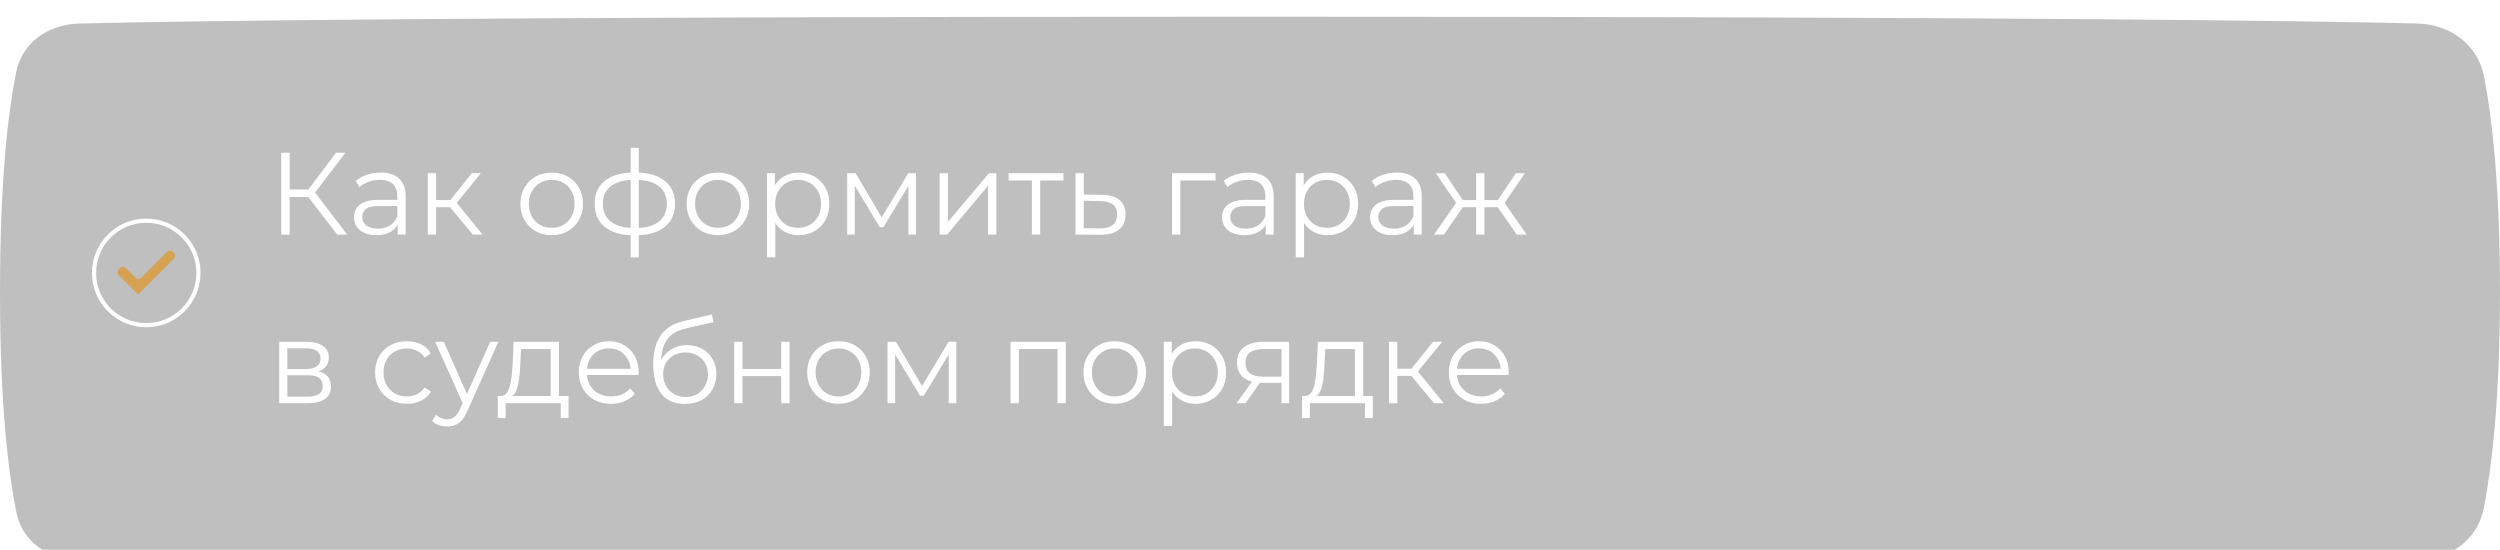 <?xml version="1.0" encoding="UTF-8"?> <svg xmlns="http://www.w3.org/2000/svg" width="341" height="75" viewBox="0 0 341 75" fill="none"> <g filter="url(#filter0_i_204_905)"> <path d="M2.187 7.636C3.017 3.489 6.594 1.04 10.821 0.933C24.309 0.593 63.207 0 170.5 0C276.395 0 315.666 0.578 329.638 0.92C334.168 1.031 337.983 3.759 338.836 8.209C339.896 13.738 341 22.982 341 37.5C341 52.216 339.866 61.513 338.793 67.015C337.95 71.339 334.261 73.983 329.857 74.096C316.352 74.439 277.871 75 170.5 75C61.599 75 23.565 74.423 10.581 74.081C6.478 73.973 3.05 71.599 2.23 67.578C1.151 62.277 0 52.994 0 37.5C0 22.212 1.12 12.97 2.187 7.636Z" fill="black" fill-opacity="0.25"></path> </g> <path d="M46.003 32L41.71 26.43L42.668 25.856L47.36 32H46.003ZM38.359 32V20.829H39.508V32H38.359ZM39.157 26.877V25.84H42.652V26.877H39.157ZM42.764 26.542L41.678 26.351L45.844 20.829H47.12L42.764 26.542ZM54.246 32V30.149L54.198 29.846V26.75C54.198 26.037 53.996 25.489 53.592 25.106C53.198 24.723 52.608 24.532 51.82 24.532C51.278 24.532 50.762 24.622 50.272 24.803C49.783 24.984 49.368 25.223 49.028 25.521L48.517 24.675C48.943 24.313 49.453 24.037 50.049 23.845C50.645 23.643 51.273 23.542 51.932 23.542C53.017 23.542 53.852 23.813 54.438 24.356C55.033 24.888 55.331 25.702 55.331 26.798V32H54.246ZM51.358 32.08C50.73 32.08 50.182 31.979 49.714 31.777C49.256 31.564 48.905 31.277 48.661 30.915C48.416 30.543 48.294 30.117 48.294 29.638C48.294 29.202 48.395 28.808 48.597 28.457C48.81 28.096 49.15 27.808 49.618 27.596C50.097 27.372 50.735 27.26 51.533 27.26H54.422V28.106H51.565C50.757 28.106 50.193 28.25 49.873 28.537C49.565 28.824 49.411 29.181 49.411 29.606C49.411 30.085 49.597 30.468 49.969 30.755C50.342 31.043 50.863 31.186 51.533 31.186C52.172 31.186 52.719 31.043 53.177 30.755C53.645 30.457 53.985 30.032 54.198 29.479L54.453 30.261C54.241 30.814 53.868 31.255 53.336 31.585C52.815 31.915 52.156 32.08 51.358 32.08ZM64.491 32L61.044 27.851L61.986 27.292L65.832 32H64.491ZM58.347 32V23.622H59.48V32H58.347ZM59.129 28.266V27.292H61.826V28.266H59.129ZM62.082 27.931L61.029 27.771L64.364 23.622H65.593L62.082 27.931ZM75.244 32.08C74.435 32.08 73.706 31.899 73.057 31.537C72.419 31.165 71.914 30.66 71.541 30.021C71.169 29.372 70.983 28.633 70.983 27.803C70.983 26.962 71.169 26.223 71.541 25.585C71.914 24.946 72.419 24.446 73.057 24.085C73.696 23.723 74.424 23.542 75.244 23.542C76.074 23.542 76.808 23.723 77.446 24.085C78.095 24.446 78.6 24.946 78.962 25.585C79.334 26.223 79.521 26.962 79.521 27.803C79.521 28.633 79.334 29.372 78.962 30.021C78.6 30.66 78.095 31.165 77.446 31.537C76.797 31.899 76.063 32.08 75.244 32.08ZM75.244 31.074C75.85 31.074 76.387 30.941 76.856 30.675C77.324 30.399 77.691 30.016 77.957 29.526C78.233 29.026 78.372 28.452 78.372 27.803C78.372 27.143 78.233 26.569 77.957 26.079C77.691 25.59 77.324 25.212 76.856 24.946C76.387 24.67 75.856 24.532 75.26 24.532C74.664 24.532 74.132 24.67 73.664 24.946C73.196 25.212 72.823 25.59 72.547 26.079C72.27 26.569 72.132 27.143 72.132 27.803C72.132 28.452 72.27 29.026 72.547 29.526C72.823 30.016 73.196 30.399 73.664 30.675C74.132 30.941 74.659 31.074 75.244 31.074ZM86.65 32.096C86.65 32.096 86.629 32.096 86.586 32.096C86.543 32.096 86.501 32.096 86.458 32.096C86.426 32.096 86.4 32.096 86.379 32.096C84.719 32.085 83.426 31.707 82.501 30.963C81.575 30.218 81.112 29.159 81.112 27.787C81.112 26.436 81.575 25.393 82.501 24.659C83.437 23.914 84.751 23.537 86.442 23.526C86.453 23.526 86.474 23.526 86.506 23.526C86.549 23.526 86.586 23.526 86.618 23.526C86.65 23.526 86.671 23.526 86.682 23.526C88.384 23.537 89.709 23.914 90.655 24.659C91.602 25.393 92.076 26.436 92.076 27.787C92.076 29.17 91.597 30.234 90.639 30.979C89.693 31.723 88.363 32.096 86.65 32.096ZM86.634 31.106C87.581 31.106 88.373 30.979 89.012 30.723C89.65 30.457 90.134 30.08 90.464 29.59C90.794 29.101 90.959 28.5 90.959 27.787C90.959 27.096 90.794 26.51 90.464 26.032C90.134 25.542 89.65 25.17 89.012 24.915C88.373 24.659 87.581 24.532 86.634 24.532C86.623 24.532 86.591 24.532 86.538 24.532C86.496 24.532 86.469 24.532 86.458 24.532C85.533 24.532 84.756 24.665 84.128 24.93C83.501 25.186 83.027 25.553 82.708 26.032C82.389 26.51 82.229 27.096 82.229 27.787C82.229 28.489 82.389 29.085 82.708 29.574C83.038 30.064 83.517 30.441 84.144 30.707C84.772 30.963 85.543 31.096 86.458 31.106C86.48 31.106 86.511 31.106 86.554 31.106C86.597 31.106 86.623 31.106 86.634 31.106ZM86.028 35.096V20.159H87.129V35.096H86.028ZM97.919 32.08C97.11 32.08 96.382 31.899 95.733 31.537C95.094 31.165 94.589 30.66 94.217 30.021C93.844 29.372 93.658 28.633 93.658 27.803C93.658 26.962 93.844 26.223 94.217 25.585C94.589 24.946 95.094 24.446 95.733 24.085C96.371 23.723 97.1 23.542 97.919 23.542C98.749 23.542 99.483 23.723 100.121 24.085C100.77 24.446 101.275 24.946 101.637 25.585C102.01 26.223 102.196 26.962 102.196 27.803C102.196 28.633 102.01 29.372 101.637 30.021C101.275 30.66 100.77 31.165 100.121 31.537C99.472 31.899 98.738 32.08 97.919 32.08ZM97.919 31.074C98.525 31.074 99.063 30.941 99.531 30.675C99.999 30.399 100.366 30.016 100.632 29.526C100.908 29.026 101.047 28.452 101.047 27.803C101.047 27.143 100.908 26.569 100.632 26.079C100.366 25.59 99.999 25.212 99.531 24.946C99.063 24.67 98.531 24.532 97.935 24.532C97.339 24.532 96.807 24.67 96.339 24.946C95.871 25.212 95.499 25.59 95.222 26.079C94.945 26.569 94.807 27.143 94.807 27.803C94.807 28.452 94.945 29.026 95.222 29.526C95.499 30.016 95.871 30.399 96.339 30.675C96.807 30.941 97.334 31.074 97.919 31.074ZM108.942 32.08C108.219 32.08 107.564 31.915 106.979 31.585C106.394 31.245 105.926 30.761 105.575 30.133C105.234 29.494 105.064 28.718 105.064 27.803C105.064 26.888 105.234 26.117 105.575 25.489C105.915 24.851 106.378 24.367 106.963 24.037C107.548 23.707 108.208 23.542 108.942 23.542C109.74 23.542 110.453 23.723 111.08 24.085C111.719 24.436 112.219 24.936 112.581 25.585C112.942 26.223 113.123 26.962 113.123 27.803C113.123 28.654 112.942 29.399 112.581 30.037C112.219 30.675 111.719 31.175 111.08 31.537C110.453 31.899 109.74 32.08 108.942 32.08ZM104.617 35.096V23.622H105.702V26.143L105.591 27.819L105.75 29.511V35.096H104.617ZM108.862 31.074C109.458 31.074 109.99 30.941 110.458 30.675C110.926 30.399 111.299 30.016 111.575 29.526C111.852 29.026 111.99 28.452 111.99 27.803C111.99 27.154 111.852 26.585 111.575 26.095C111.299 25.606 110.926 25.223 110.458 24.946C109.99 24.67 109.458 24.532 108.862 24.532C108.266 24.532 107.729 24.67 107.25 24.946C106.782 25.223 106.41 25.606 106.133 26.095C105.867 26.585 105.734 27.154 105.734 27.803C105.734 28.452 105.867 29.026 106.133 29.526C106.41 30.016 106.782 30.399 107.25 30.675C107.729 30.941 108.266 31.074 108.862 31.074ZM115.557 32V23.622H116.706L120.505 30.053H120.026L123.888 23.622H124.941V32H123.904V24.915L124.111 25.01L120.505 30.979H119.994L116.355 24.946L116.595 24.898V32H115.557ZM128.165 32V23.622H129.298V30.276L134.9 23.622H135.905V32H134.772V25.329L129.187 32H128.165ZM140.748 32V24.308L141.035 24.611H137.572V23.622H145.057V24.611H141.594L141.881 24.308V32H140.748ZM150.302 26.574C151.355 26.585 152.153 26.819 152.695 27.276C153.248 27.734 153.525 28.393 153.525 29.255C153.525 30.149 153.227 30.835 152.631 31.314C152.046 31.793 151.195 32.027 150.078 32.016L146.695 32V23.622H147.828V26.542L150.302 26.574ZM150.014 31.154C150.791 31.165 151.376 31.011 151.77 30.691C152.174 30.362 152.376 29.883 152.376 29.255C152.376 28.628 152.179 28.17 151.786 27.883C151.392 27.585 150.802 27.431 150.014 27.42L147.828 27.388V31.122L150.014 31.154ZM159.864 32V23.622H165.8V24.611H160.709L160.997 24.324V32H159.864ZM172.64 32V30.149L172.592 29.846V26.75C172.592 26.037 172.39 25.489 171.986 25.106C171.592 24.723 171.002 24.532 170.214 24.532C169.672 24.532 169.156 24.622 168.666 24.803C168.177 24.984 167.762 25.223 167.422 25.521L166.911 24.675C167.337 24.313 167.847 24.037 168.443 23.845C169.039 23.643 169.667 23.542 170.326 23.542C171.411 23.542 172.246 23.813 172.832 24.356C173.427 24.888 173.725 25.702 173.725 26.798V32H172.64ZM169.752 32.08C169.124 32.08 168.576 31.979 168.108 31.777C167.65 31.564 167.299 31.277 167.055 30.915C166.81 30.543 166.688 30.117 166.688 29.638C166.688 29.202 166.789 28.808 166.991 28.457C167.204 28.096 167.544 27.808 168.012 27.596C168.491 27.372 169.129 27.26 169.927 27.26H172.816V28.106H169.959C169.151 28.106 168.587 28.25 168.267 28.537C167.959 28.824 167.805 29.181 167.805 29.606C167.805 30.085 167.991 30.468 168.363 30.755C168.736 31.043 169.257 31.186 169.927 31.186C170.565 31.186 171.113 31.043 171.571 30.755C172.039 30.457 172.379 30.032 172.592 29.479L172.848 30.261C172.635 30.814 172.262 31.255 171.73 31.585C171.209 31.915 170.55 32.08 169.752 32.08ZM181.066 32.08C180.343 32.08 179.688 31.915 179.103 31.585C178.518 31.245 178.05 30.761 177.699 30.133C177.359 29.494 177.188 28.718 177.188 27.803C177.188 26.888 177.359 26.117 177.699 25.489C178.039 24.851 178.502 24.367 179.087 24.037C179.673 23.707 180.332 23.542 181.066 23.542C181.864 23.542 182.577 23.723 183.205 24.085C183.843 24.436 184.343 24.936 184.705 25.585C185.066 26.223 185.247 26.962 185.247 27.803C185.247 28.654 185.066 29.399 184.705 30.037C184.343 30.675 183.843 31.175 183.205 31.537C182.577 31.899 181.864 32.08 181.066 32.08ZM176.741 35.096V23.622H177.827V26.143L177.715 27.819L177.875 29.511V35.096H176.741ZM180.986 31.074C181.582 31.074 182.114 30.941 182.582 30.675C183.05 30.399 183.423 30.016 183.699 29.526C183.976 29.026 184.114 28.452 184.114 27.803C184.114 27.154 183.976 26.585 183.699 26.095C183.423 25.606 183.05 25.223 182.582 24.946C182.114 24.67 181.582 24.532 180.986 24.532C180.391 24.532 179.853 24.67 179.375 24.946C178.907 25.223 178.534 25.606 178.258 26.095C177.992 26.585 177.859 27.154 177.859 27.803C177.859 28.452 177.992 29.026 178.258 29.526C178.534 30.016 178.907 30.399 179.375 30.675C179.853 30.941 180.391 31.074 180.986 31.074ZM192.837 32V30.149L192.789 29.846V26.75C192.789 26.037 192.587 25.489 192.183 25.106C191.789 24.723 191.199 24.532 190.412 24.532C189.869 24.532 189.353 24.622 188.864 24.803C188.374 24.984 187.959 25.223 187.619 25.521L187.108 24.675C187.534 24.313 188.045 24.037 188.64 23.845C189.236 23.643 189.864 23.542 190.523 23.542C191.609 23.542 192.444 23.813 193.029 24.356C193.625 24.888 193.923 25.702 193.923 26.798V32H192.837ZM189.949 32.08C189.321 32.08 188.773 31.979 188.305 31.777C187.848 31.564 187.497 31.277 187.252 30.915C187.007 30.543 186.885 30.117 186.885 29.638C186.885 29.202 186.986 28.808 187.188 28.457C187.401 28.096 187.741 27.808 188.209 27.596C188.688 27.372 189.327 27.26 190.124 27.26H193.013V28.106H190.156C189.348 28.106 188.784 28.25 188.465 28.537C188.156 28.824 188.002 29.181 188.002 29.606C188.002 30.085 188.188 30.468 188.561 30.755C188.933 31.043 189.454 31.186 190.124 31.186C190.763 31.186 191.311 31.043 191.768 30.755C192.236 30.457 192.577 30.032 192.789 29.479L193.045 30.261C192.832 30.814 192.46 31.255 191.928 31.585C191.406 31.915 190.747 32.08 189.949 32.08ZM206.881 32L204.008 27.851L204.95 27.292L208.237 32H206.881ZM202.125 28.266V27.292H204.774V28.266H202.125ZM205.062 27.931L203.976 27.771L206.769 23.622H207.998L205.062 27.931ZM196.955 32H195.598L198.886 27.292L199.811 27.851L196.955 32ZM202.476 32H201.343V23.622H202.476V32ZM201.694 28.266H199.061V27.292H201.694V28.266ZM198.79 27.931L195.838 23.622H197.066L199.843 27.771L198.79 27.931ZM38.088 55V46.622H41.79C42.737 46.622 43.482 46.803 44.024 47.164C44.578 47.526 44.854 48.058 44.854 48.76C44.854 49.441 44.593 49.968 44.072 50.34C43.551 50.702 42.865 50.883 42.014 50.883L42.237 50.548C43.237 50.548 43.971 50.734 44.439 51.106C44.907 51.478 45.142 52.016 45.142 52.718C45.142 53.441 44.876 54.005 44.343 54.41C43.822 54.803 43.008 55 41.902 55H38.088ZM39.189 54.106H41.854C42.567 54.106 43.104 53.995 43.466 53.771C43.838 53.537 44.024 53.165 44.024 52.654C44.024 52.144 43.859 51.771 43.53 51.537C43.2 51.303 42.678 51.186 41.966 51.186H39.189V54.106ZM39.189 50.34H41.71C42.359 50.34 42.854 50.218 43.194 49.973C43.546 49.728 43.721 49.372 43.721 48.904C43.721 48.436 43.546 48.085 43.194 47.851C42.854 47.617 42.359 47.5 41.71 47.5H39.189V50.34ZM55.484 55.08C54.654 55.08 53.91 54.899 53.25 54.537C52.601 54.165 52.09 53.66 51.718 53.021C51.346 52.372 51.16 51.633 51.16 50.803C51.16 49.962 51.346 49.223 51.718 48.585C52.09 47.946 52.601 47.446 53.25 47.085C53.91 46.723 54.654 46.542 55.484 46.542C56.197 46.542 56.841 46.68 57.415 46.957C57.99 47.234 58.442 47.648 58.772 48.202L57.926 48.776C57.639 48.351 57.282 48.037 56.857 47.835C56.431 47.633 55.968 47.532 55.468 47.532C54.873 47.532 54.335 47.67 53.857 47.946C53.378 48.212 53 48.59 52.724 49.08C52.447 49.569 52.309 50.143 52.309 50.803C52.309 51.463 52.447 52.037 52.724 52.526C53 53.016 53.378 53.399 53.857 53.675C54.335 53.941 54.873 54.074 55.468 54.074C55.968 54.074 56.431 53.973 56.857 53.771C57.282 53.569 57.639 53.261 57.926 52.846L58.772 53.42C58.442 53.963 57.99 54.378 57.415 54.665C56.841 54.941 56.197 55.08 55.484 55.08ZM60.985 58.176C60.591 58.176 60.213 58.112 59.852 57.984C59.501 57.856 59.197 57.665 58.942 57.41L59.468 56.564C59.681 56.766 59.91 56.92 60.155 57.027C60.41 57.144 60.692 57.202 61.001 57.202C61.373 57.202 61.692 57.096 61.958 56.883C62.235 56.681 62.495 56.319 62.74 55.798L63.283 54.569L63.41 54.394L66.857 46.622H67.974L63.777 56.005C63.543 56.548 63.283 56.979 62.995 57.298C62.719 57.617 62.416 57.841 62.086 57.968C61.756 58.107 61.389 58.176 60.985 58.176ZM63.219 55.239L59.357 46.622H60.538L63.953 54.314L63.219 55.239ZM75.111 54.457V47.611H71.073L70.977 49.478C70.956 50.042 70.919 50.596 70.866 51.138C70.823 51.681 70.743 52.181 70.626 52.638C70.52 53.085 70.366 53.452 70.163 53.739C69.961 54.016 69.701 54.175 69.382 54.218L68.249 54.011C68.578 54.021 68.85 53.904 69.062 53.66C69.275 53.404 69.44 53.058 69.557 52.622C69.674 52.186 69.759 51.691 69.812 51.138C69.866 50.574 69.908 50 69.94 49.415L70.052 46.622H76.244V54.457H75.111ZM67.897 57.027V54.011H77.552V57.027H76.483V55H68.967V57.027H67.897ZM83.351 55.08C82.479 55.08 81.713 54.899 81.053 54.537C80.393 54.165 79.877 53.66 79.505 53.021C79.133 52.372 78.946 51.633 78.946 50.803C78.946 49.973 79.122 49.239 79.473 48.601C79.835 47.962 80.324 47.462 80.941 47.101C81.569 46.728 82.271 46.542 83.048 46.542C83.835 46.542 84.532 46.723 85.138 47.085C85.755 47.436 86.239 47.936 86.591 48.585C86.942 49.223 87.117 49.962 87.117 50.803C87.117 50.856 87.112 50.915 87.101 50.978C87.101 51.032 87.101 51.09 87.101 51.154H79.808V50.308H86.495L86.048 50.643C86.048 50.037 85.915 49.5 85.649 49.032C85.394 48.553 85.043 48.181 84.596 47.914C84.149 47.648 83.633 47.516 83.048 47.516C82.473 47.516 81.957 47.648 81.5 47.914C81.042 48.181 80.686 48.553 80.431 49.032C80.175 49.51 80.048 50.058 80.048 50.675V50.851C80.048 51.489 80.186 52.053 80.463 52.542C80.75 53.021 81.143 53.399 81.643 53.675C82.154 53.941 82.734 54.074 83.383 54.074C83.894 54.074 84.367 53.984 84.803 53.803C85.25 53.622 85.633 53.346 85.952 52.973L86.591 53.707C86.218 54.154 85.75 54.495 85.186 54.729C84.633 54.963 84.021 55.08 83.351 55.08ZM93.391 55.096C92.71 55.096 92.104 54.984 91.572 54.761C91.051 54.537 90.604 54.197 90.232 53.739C89.859 53.282 89.577 52.718 89.386 52.048C89.194 51.367 89.099 50.58 89.099 49.686C89.099 48.888 89.173 48.191 89.322 47.595C89.471 46.989 89.678 46.468 89.944 46.031C90.21 45.595 90.519 45.228 90.87 44.93C91.232 44.622 91.62 44.377 92.035 44.196C92.46 44.005 92.897 43.861 93.344 43.765L97.11 42.888L97.301 43.941L93.758 44.739C93.535 44.792 93.264 44.867 92.945 44.962C92.636 45.058 92.317 45.202 91.987 45.393C91.668 45.585 91.37 45.851 91.093 46.191C90.817 46.531 90.593 46.973 90.423 47.516C90.263 48.047 90.184 48.712 90.184 49.51C90.184 49.681 90.189 49.819 90.2 49.925C90.21 50.021 90.221 50.127 90.232 50.244C90.253 50.351 90.269 50.51 90.279 50.723L89.785 50.308C89.902 49.659 90.141 49.095 90.503 48.617C90.865 48.127 91.317 47.75 91.859 47.484C92.413 47.207 93.024 47.069 93.695 47.069C94.471 47.069 95.163 47.239 95.769 47.579C96.376 47.909 96.849 48.372 97.189 48.968C97.54 49.563 97.716 50.255 97.716 51.042C97.716 51.819 97.535 52.516 97.174 53.133C96.822 53.75 96.322 54.234 95.673 54.585C95.024 54.925 94.264 55.096 93.391 55.096ZM93.519 54.154C94.115 54.154 94.641 54.021 95.099 53.755C95.556 53.479 95.913 53.106 96.168 52.638C96.434 52.17 96.567 51.643 96.567 51.058C96.567 50.484 96.434 49.973 96.168 49.526C95.913 49.08 95.556 48.728 95.099 48.473C94.641 48.207 94.109 48.074 93.503 48.074C92.907 48.074 92.381 48.202 91.923 48.457C91.466 48.702 91.104 49.047 90.838 49.494C90.583 49.941 90.455 50.457 90.455 51.042C90.455 51.627 90.583 52.154 90.838 52.622C91.104 53.09 91.466 53.463 91.923 53.739C92.391 54.016 92.923 54.154 93.519 54.154ZM100.145 55V46.622H101.278V50.324H106.56V46.622H107.693V55H106.56V51.298H101.278V55H100.145ZM114.36 55.08C113.552 55.08 112.823 54.899 112.174 54.537C111.536 54.165 111.03 53.66 110.658 53.021C110.286 52.372 110.099 51.633 110.099 50.803C110.099 49.962 110.286 49.223 110.658 48.585C111.03 47.946 111.536 47.446 112.174 47.085C112.812 46.723 113.541 46.542 114.36 46.542C115.19 46.542 115.924 46.723 116.563 47.085C117.212 47.446 117.717 47.946 118.079 48.585C118.451 49.223 118.637 49.962 118.637 50.803C118.637 51.633 118.451 52.372 118.079 53.021C117.717 53.66 117.212 54.165 116.563 54.537C115.914 54.899 115.18 55.08 114.36 55.08ZM114.36 54.074C114.967 54.074 115.504 53.941 115.972 53.675C116.44 53.399 116.807 53.016 117.073 52.526C117.35 52.026 117.488 51.452 117.488 50.803C117.488 50.143 117.35 49.569 117.073 49.08C116.807 48.59 116.44 48.212 115.972 47.946C115.504 47.67 114.972 47.532 114.376 47.532C113.781 47.532 113.249 47.67 112.78 47.946C112.312 48.212 111.94 48.59 111.663 49.08C111.387 49.569 111.248 50.143 111.248 50.803C111.248 51.452 111.387 52.026 111.663 52.526C111.94 53.016 112.312 53.399 112.78 53.675C113.249 53.941 113.775 54.074 114.36 54.074ZM121.059 55V46.622H122.208L126.006 53.053H125.527L129.389 46.622H130.442V55H129.405V47.914L129.612 48.01L126.006 53.979H125.495L121.857 47.946L122.096 47.898V55H121.059ZM137.843 55V46.622H145.375V55H144.242V47.308L144.53 47.611H138.689L138.976 47.308V55H137.843ZM152.043 55.08C151.235 55.08 150.506 54.899 149.857 54.537C149.219 54.165 148.713 53.66 148.341 53.021C147.969 52.372 147.782 51.633 147.782 50.803C147.782 49.962 147.969 49.223 148.341 48.585C148.713 47.946 149.219 47.446 149.857 47.085C150.495 46.723 151.224 46.542 152.043 46.542C152.873 46.542 153.607 46.723 154.245 47.085C154.894 47.446 155.4 47.946 155.762 48.585C156.134 49.223 156.32 49.962 156.32 50.803C156.32 51.633 156.134 52.372 155.762 53.021C155.4 53.66 154.894 54.165 154.245 54.537C153.597 54.899 152.862 55.08 152.043 55.08ZM152.043 54.074C152.65 54.074 153.187 53.941 153.655 53.675C154.123 53.399 154.49 53.016 154.756 52.526C155.033 52.026 155.171 51.452 155.171 50.803C155.171 50.143 155.033 49.569 154.756 49.08C154.49 48.59 154.123 48.212 153.655 47.946C153.187 47.67 152.655 47.532 152.059 47.532C151.463 47.532 150.931 47.67 150.463 47.946C149.995 48.212 149.623 48.59 149.346 49.08C149.07 49.569 148.931 50.143 148.931 50.803C148.931 51.452 149.07 52.026 149.346 52.526C149.623 53.016 149.995 53.399 150.463 53.675C150.931 53.941 151.458 54.074 152.043 54.074ZM163.066 55.08C162.343 55.08 161.689 54.915 161.103 54.585C160.518 54.245 160.05 53.761 159.699 53.133C159.359 52.495 159.188 51.718 159.188 50.803C159.188 49.888 159.359 49.117 159.699 48.489C160.04 47.851 160.502 47.367 161.087 47.037C161.673 46.707 162.332 46.542 163.066 46.542C163.864 46.542 164.577 46.723 165.205 47.085C165.843 47.436 166.343 47.936 166.705 48.585C167.067 49.223 167.247 49.962 167.247 50.803C167.247 51.654 167.067 52.399 166.705 53.037C166.343 53.675 165.843 54.175 165.205 54.537C164.577 54.899 163.864 55.08 163.066 55.08ZM158.742 58.096V46.622H159.827V49.143L159.715 50.819L159.875 52.511V58.096H158.742ZM162.987 54.074C163.582 54.074 164.114 53.941 164.582 53.675C165.05 53.399 165.423 53.016 165.699 52.526C165.976 52.026 166.114 51.452 166.114 50.803C166.114 50.154 165.976 49.585 165.699 49.095C165.423 48.606 165.05 48.223 164.582 47.946C164.114 47.67 163.582 47.532 162.987 47.532C162.391 47.532 161.853 47.67 161.375 47.946C160.907 48.223 160.534 48.606 160.258 49.095C159.992 49.585 159.859 50.154 159.859 50.803C159.859 51.452 159.992 52.026 160.258 52.526C160.534 53.016 160.907 53.399 161.375 53.675C161.853 53.941 162.391 54.074 162.987 54.074ZM174.796 55V51.984L175.003 52.223H172.162C171.088 52.223 170.247 51.989 169.641 51.521C169.035 51.053 168.731 50.372 168.731 49.478C168.731 48.521 169.056 47.808 169.705 47.34C170.354 46.861 171.221 46.622 172.306 46.622H175.833V55H174.796ZM168.668 55L170.966 51.776H172.146L169.896 55H168.668ZM174.796 51.649V47.276L175.003 47.611H172.338C171.561 47.611 170.955 47.76 170.519 48.058C170.093 48.356 169.88 48.84 169.88 49.51C169.88 50.755 170.673 51.377 172.258 51.377H175.003L174.796 51.649ZM184.809 54.457V47.611H180.771L180.675 49.478C180.654 50.042 180.617 50.596 180.564 51.138C180.521 51.681 180.441 52.181 180.324 52.638C180.218 53.085 180.064 53.452 179.861 53.739C179.659 54.016 179.399 54.175 179.08 54.218L177.946 54.011C178.276 54.021 178.548 53.904 178.76 53.66C178.973 53.404 179.138 53.058 179.255 52.622C179.372 52.186 179.457 51.691 179.51 51.138C179.564 50.574 179.606 50 179.638 49.415L179.75 46.622H185.942V54.457H184.809ZM177.595 57.027V54.011H187.25V57.027H186.181V55H178.665V57.027H177.595ZM195.602 55L192.155 50.851L193.097 50.292L196.943 55H195.602ZM189.458 55V46.622H190.591V55H189.458ZM190.24 51.266V50.292H192.937V51.266H190.24ZM193.193 50.931L192.139 50.771L195.475 46.622H196.703L193.193 50.931ZM202.025 55.08C201.153 55.08 200.387 54.899 199.727 54.537C199.068 54.165 198.552 53.66 198.18 53.021C197.807 52.372 197.621 51.633 197.621 50.803C197.621 49.973 197.797 49.239 198.148 48.601C198.509 47.962 198.999 47.462 199.616 47.101C200.243 46.728 200.946 46.542 201.722 46.542C202.51 46.542 203.206 46.723 203.813 47.085C204.43 47.436 204.914 47.936 205.265 48.585C205.616 49.223 205.792 49.962 205.792 50.803C205.792 50.856 205.786 50.915 205.776 50.978C205.776 51.032 205.776 51.09 205.776 51.154H198.483V50.308H205.169L204.722 50.643C204.722 50.037 204.589 49.5 204.323 49.032C204.068 48.553 203.717 48.181 203.27 47.914C202.823 47.648 202.307 47.516 201.722 47.516C201.148 47.516 200.632 47.648 200.174 47.914C199.717 48.181 199.36 48.553 199.105 49.032C198.85 49.51 198.722 50.058 198.722 50.675V50.851C198.722 51.489 198.86 52.053 199.137 52.542C199.424 53.021 199.818 53.399 200.318 53.675C200.829 53.941 201.408 54.074 202.057 54.074C202.568 54.074 203.041 53.984 203.478 53.803C203.925 53.622 204.308 53.346 204.627 52.973L205.265 53.707C204.893 54.154 204.425 54.495 203.861 54.729C203.307 54.963 202.696 55.08 202.025 55.08Z" fill="white"></path> <circle cx="19.948" cy="37.228" r="7.124" stroke="white" stroke-width="0.57"></circle> <path fill-rule="evenodd" clip-rule="evenodd" d="M19.797 39.199C19.797 39.199 19.797 39.199 19.797 39.199L23.704 35.292C23.927 35.069 23.927 34.708 23.704 34.486L23.578 34.359C23.355 34.137 22.994 34.137 22.772 34.359L19.267 37.864C19.045 38.086 18.684 38.086 18.461 37.864L17.161 36.564C16.939 36.341 16.578 36.341 16.355 36.564L16.191 36.728C15.968 36.95 15.968 37.311 16.191 37.534L17.894 39.237C17.894 39.237 17.894 39.237 17.894 39.237C17.894 39.237 17.894 39.237 17.894 39.237L18.826 40.169C18.826 40.169 18.826 40.169 18.826 40.169C18.826 40.169 18.826 40.169 18.826 40.169L18.827 40.17C18.827 40.17 18.827 40.17 18.827 40.17L19.797 39.2C19.797 39.2 19.797 39.199 19.797 39.199Z" fill="#D4A252"></path> <defs> <filter id="filter0_i_204_905" x="0" y="0" width="341" height="77.28" filterUnits="userSpaceOnUse" color-interpolation-filters="sRGB"> <feFlood flood-opacity="0" result="BackgroundImageFix"></feFlood> <feBlend mode="normal" in="SourceGraphic" in2="BackgroundImageFix" result="shape"></feBlend> <feColorMatrix in="SourceAlpha" type="matrix" values="0 0 0 0 0 0 0 0 0 0 0 0 0 0 0 0 0 0 127 0" result="hardAlpha"></feColorMatrix> <feOffset dy="2.28"></feOffset> <feGaussianBlur stdDeviation="1.71"></feGaussianBlur> <feComposite in2="hardAlpha" operator="arithmetic" k2="-1" k3="1"></feComposite> <feColorMatrix type="matrix" values="0 0 0 0 0 0 0 0 0 0 0 0 0 0 0 0 0 0 0.18 0"></feColorMatrix> <feBlend mode="normal" in2="shape" result="effect1_innerShadow_204_905"></feBlend> </filter> </defs> </svg> 